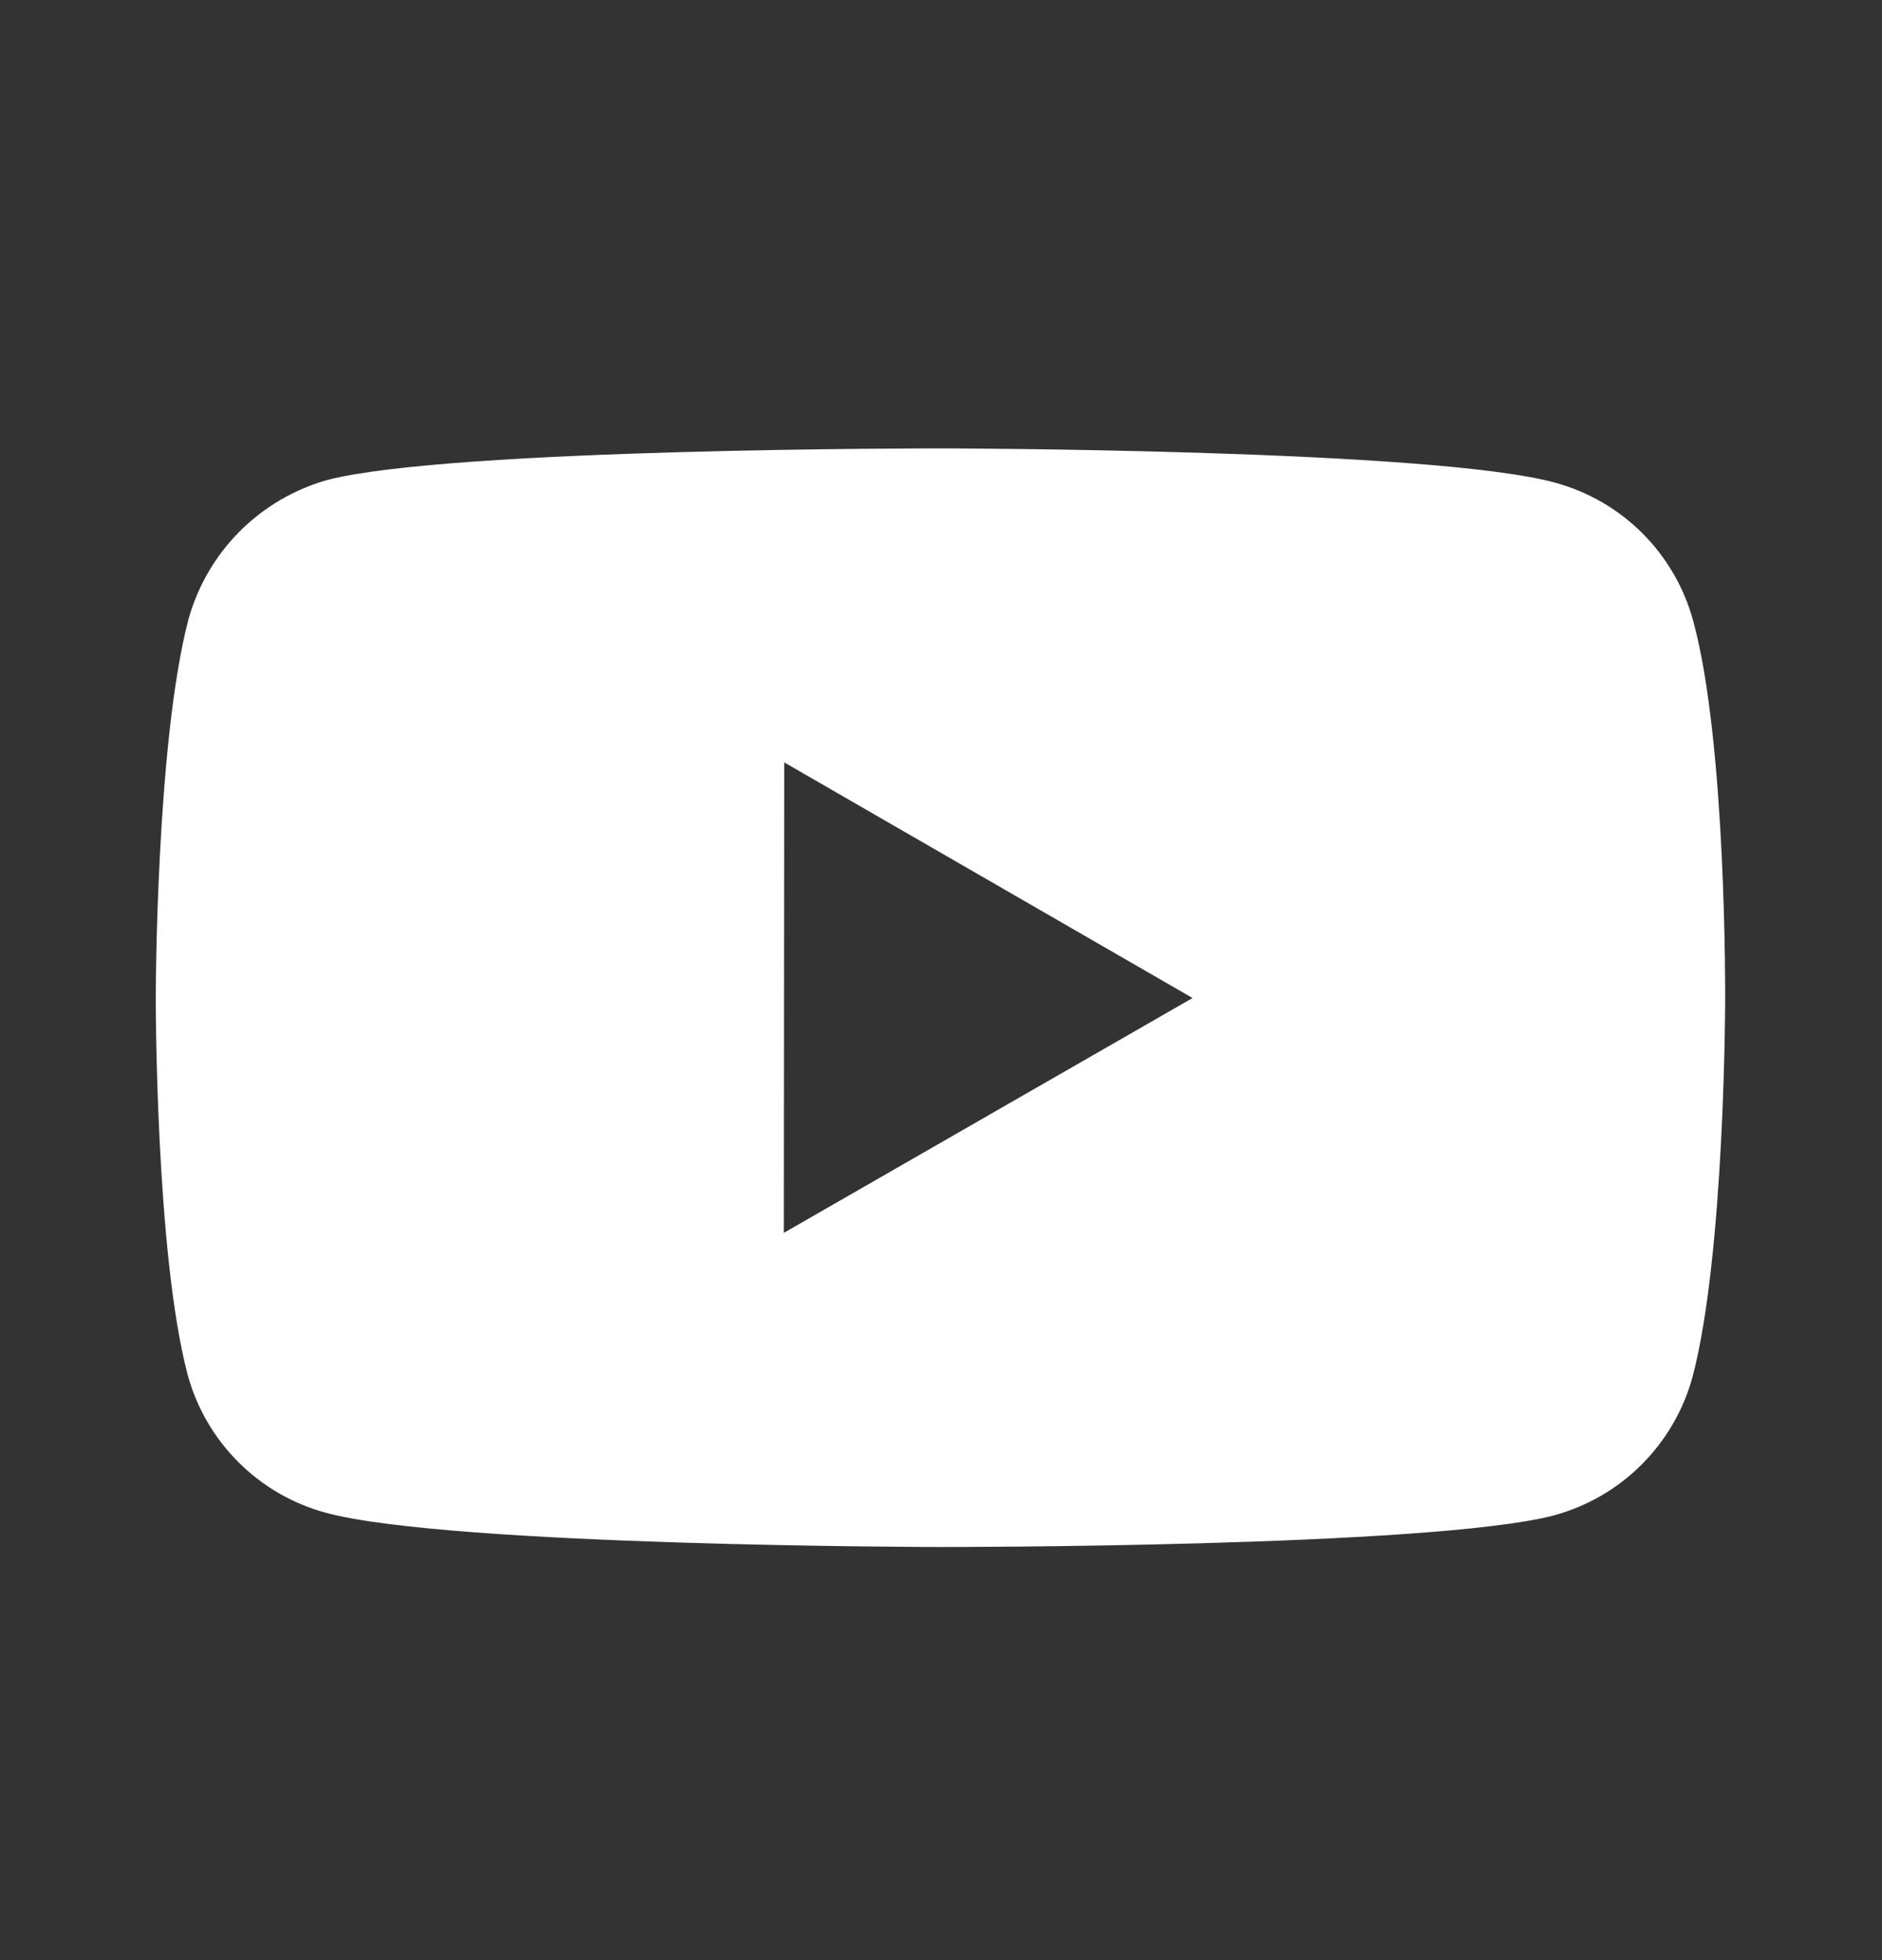 <svg width="24" height="25" viewBox="0 0 24 25" fill="none" xmlns="http://www.w3.org/2000/svg">
<rect x="0" y="0" width="24" height="25" fill="#333333" stroke="none"/>
<path d="M21.593 7.922C21.479 7.499 21.256 7.114 20.947 6.804C20.638 6.494 20.253 6.271 19.831 6.156C18.265 5.726 12 5.719 12 5.719C12 5.719 5.736 5.712 4.169 6.123C3.747 6.243 3.363 6.47 3.053 6.781C2.744 7.092 2.52 7.478 2.403 7.901C1.99 9.467 1.986 12.715 1.986 12.715C1.986 12.715 1.982 15.979 2.392 17.529C2.622 18.386 3.297 19.063 4.155 19.294C5.737 19.724 11.985 19.731 11.985 19.731C11.985 19.731 18.25 19.738 19.816 19.328C20.238 19.213 20.624 18.99 20.933 18.681C21.243 18.372 21.467 17.987 21.583 17.565C21.997 16 22 12.753 22 12.753C22 12.753 22.02 9.488 21.593 7.922ZM9.996 15.724L10.001 9.724L15.208 12.729L9.996 15.724Z" fill="white"/>
</svg>
